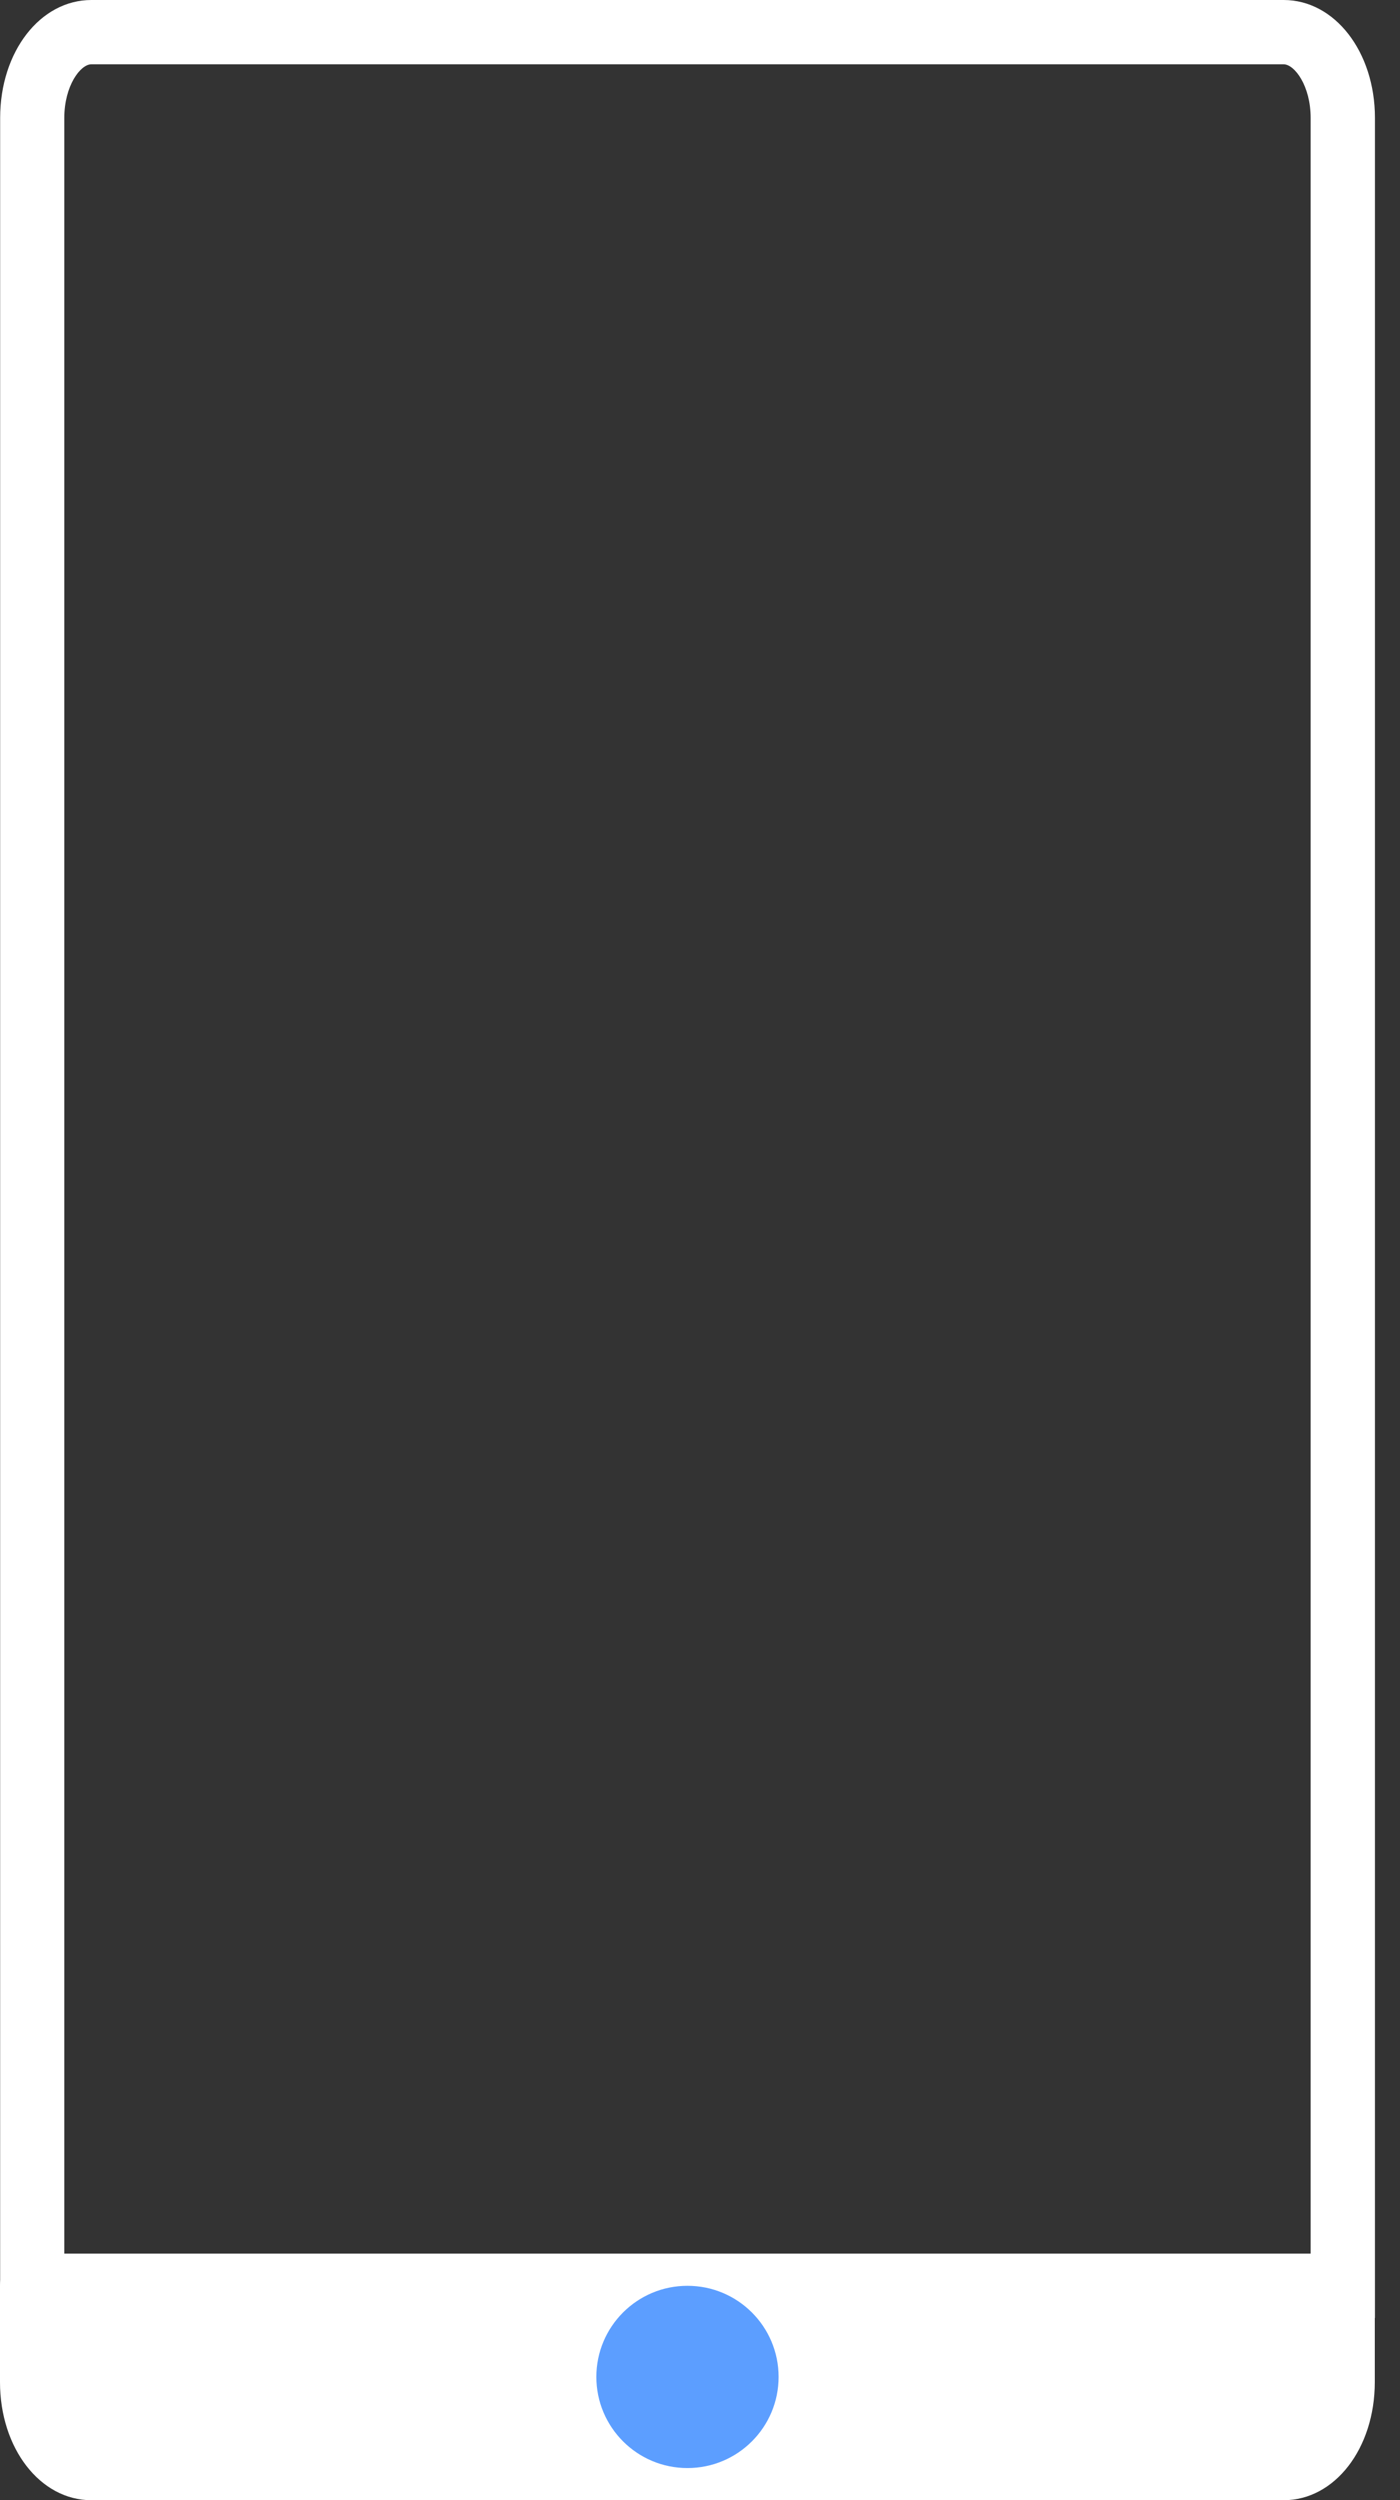 <svg width="28" height="50" viewBox="0 0 28 50" fill="none" xmlns="http://www.w3.org/2000/svg">
<rect x="0" y="0" width="28" height="50" fill="#333333" stroke="none"/>
<path d="M27.496 46.355H0.003V2.359C0.003 1.035 0.803 0 1.829 0H25.673C26.695 0 27.499 1.035 27.499 2.359V46.355H27.496ZM1.289 45.07H26.213V2.359C26.213 1.713 25.889 1.286 25.673 1.286H1.826C1.61 1.286 1.286 1.713 1.286 2.359V45.07H1.289Z" fill="white"/>
<path d="M26.853 45.713V47.638C26.853 48.586 26.326 49.358 25.67 49.358H1.826C1.173 49.358 0.643 48.586 0.643 47.638V45.713H26.853Z" fill="white"/>
<path d="M25.673 50.001H1.826C0.803 50.001 0 48.962 0 47.638V45.713C0 45.36 0.289 45.07 0.643 45.07H26.853C27.206 45.07 27.496 45.36 27.496 45.713V47.638C27.496 48.966 26.695 50.001 25.673 50.001ZM1.289 46.356V47.638C1.289 48.284 1.613 48.715 1.829 48.715H25.673C25.889 48.715 26.213 48.284 26.213 47.638V46.356H1.289Z" fill="white"/>
<path d="M13.749 49.358C14.756 49.358 15.572 48.542 15.572 47.535C15.572 46.529 14.756 45.713 13.749 45.713C12.743 45.713 11.927 46.529 11.927 47.535C11.927 48.542 12.743 49.358 13.749 49.358Z" fill="#5C9EFF"/>
</svg>
